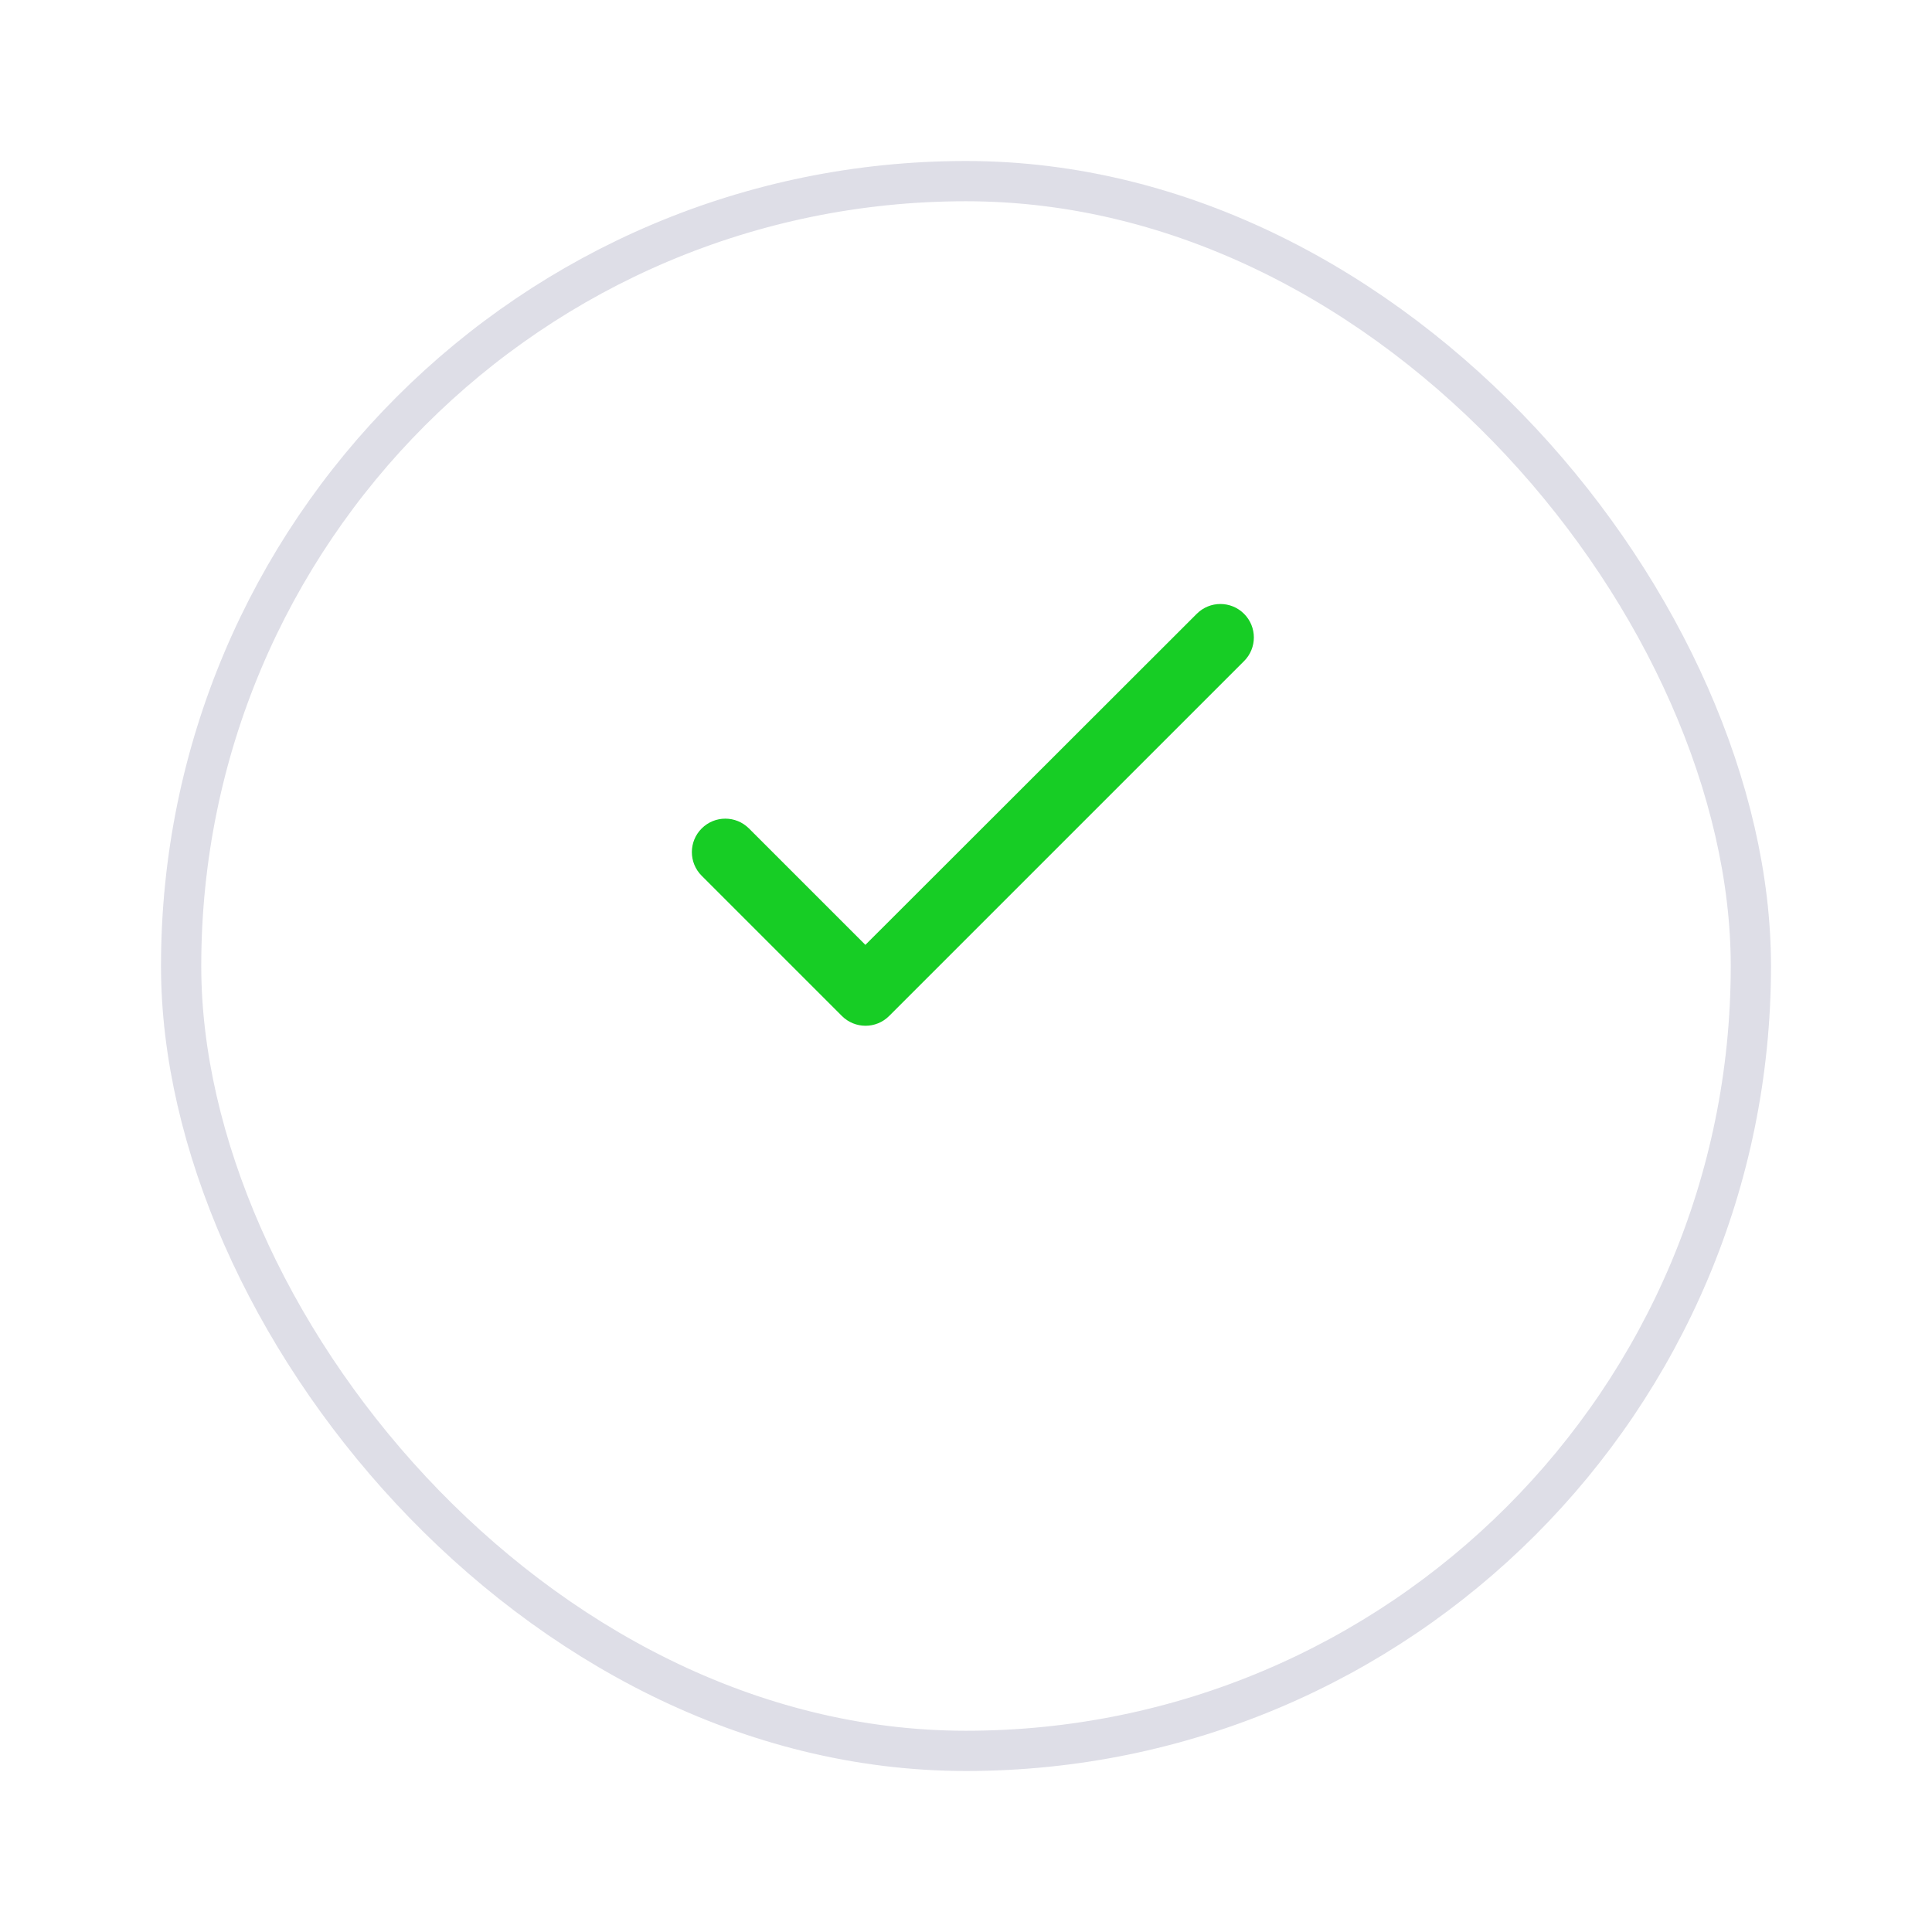 <svg width="48" height="48" viewBox="0 0 48 48" fill="none" xmlns="http://www.w3.org/2000/svg">
<g filter="url(#filter0_d)">
<rect x="4.5" y="0.5" width="39" height="39" rx="19.5" stroke="#DEDEE7"/>
</g>
<path d="M21.5 23.475L18.608 20.583C18.283 20.258 17.758 20.258 17.433 20.583C17.108 20.908 17.108 21.433 17.433 21.758L20.916 25.241C21.241 25.566 21.767 25.566 22.091 25.241L30.908 16.425C31.233 16.1 31.233 15.575 30.908 15.25C30.583 14.925 30.058 14.925 29.733 15.25L21.5 23.475Z" fill="#17CD25"/>
<defs>
<filter id="filter0_d" x="0" y="0" width="48" height="48" filterUnits="userSpaceOnUse" color-interpolation-filters="sRGB">
<feFlood flood-opacity="0" result="BackgroundImageFix"/>
<feColorMatrix in="SourceAlpha" type="matrix" values="0 0 0 0 0 0 0 0 0 0 0 0 0 0 0 0 0 0 127 0" result="hardAlpha"/>
<feOffset dy="4"/>
<feGaussianBlur stdDeviation="2"/>
<feColorMatrix type="matrix" values="0 0 0 0 0 0 0 0 0 0 0 0 0 0 0 0 0 0 0.1 0"/>
<feBlend mode="normal" in2="BackgroundImageFix" result="effect1_dropShadow"/>
<feBlend mode="normal" in="SourceGraphic" in2="effect1_dropShadow" result="shape"/>
</filter>
</defs>
</svg>
